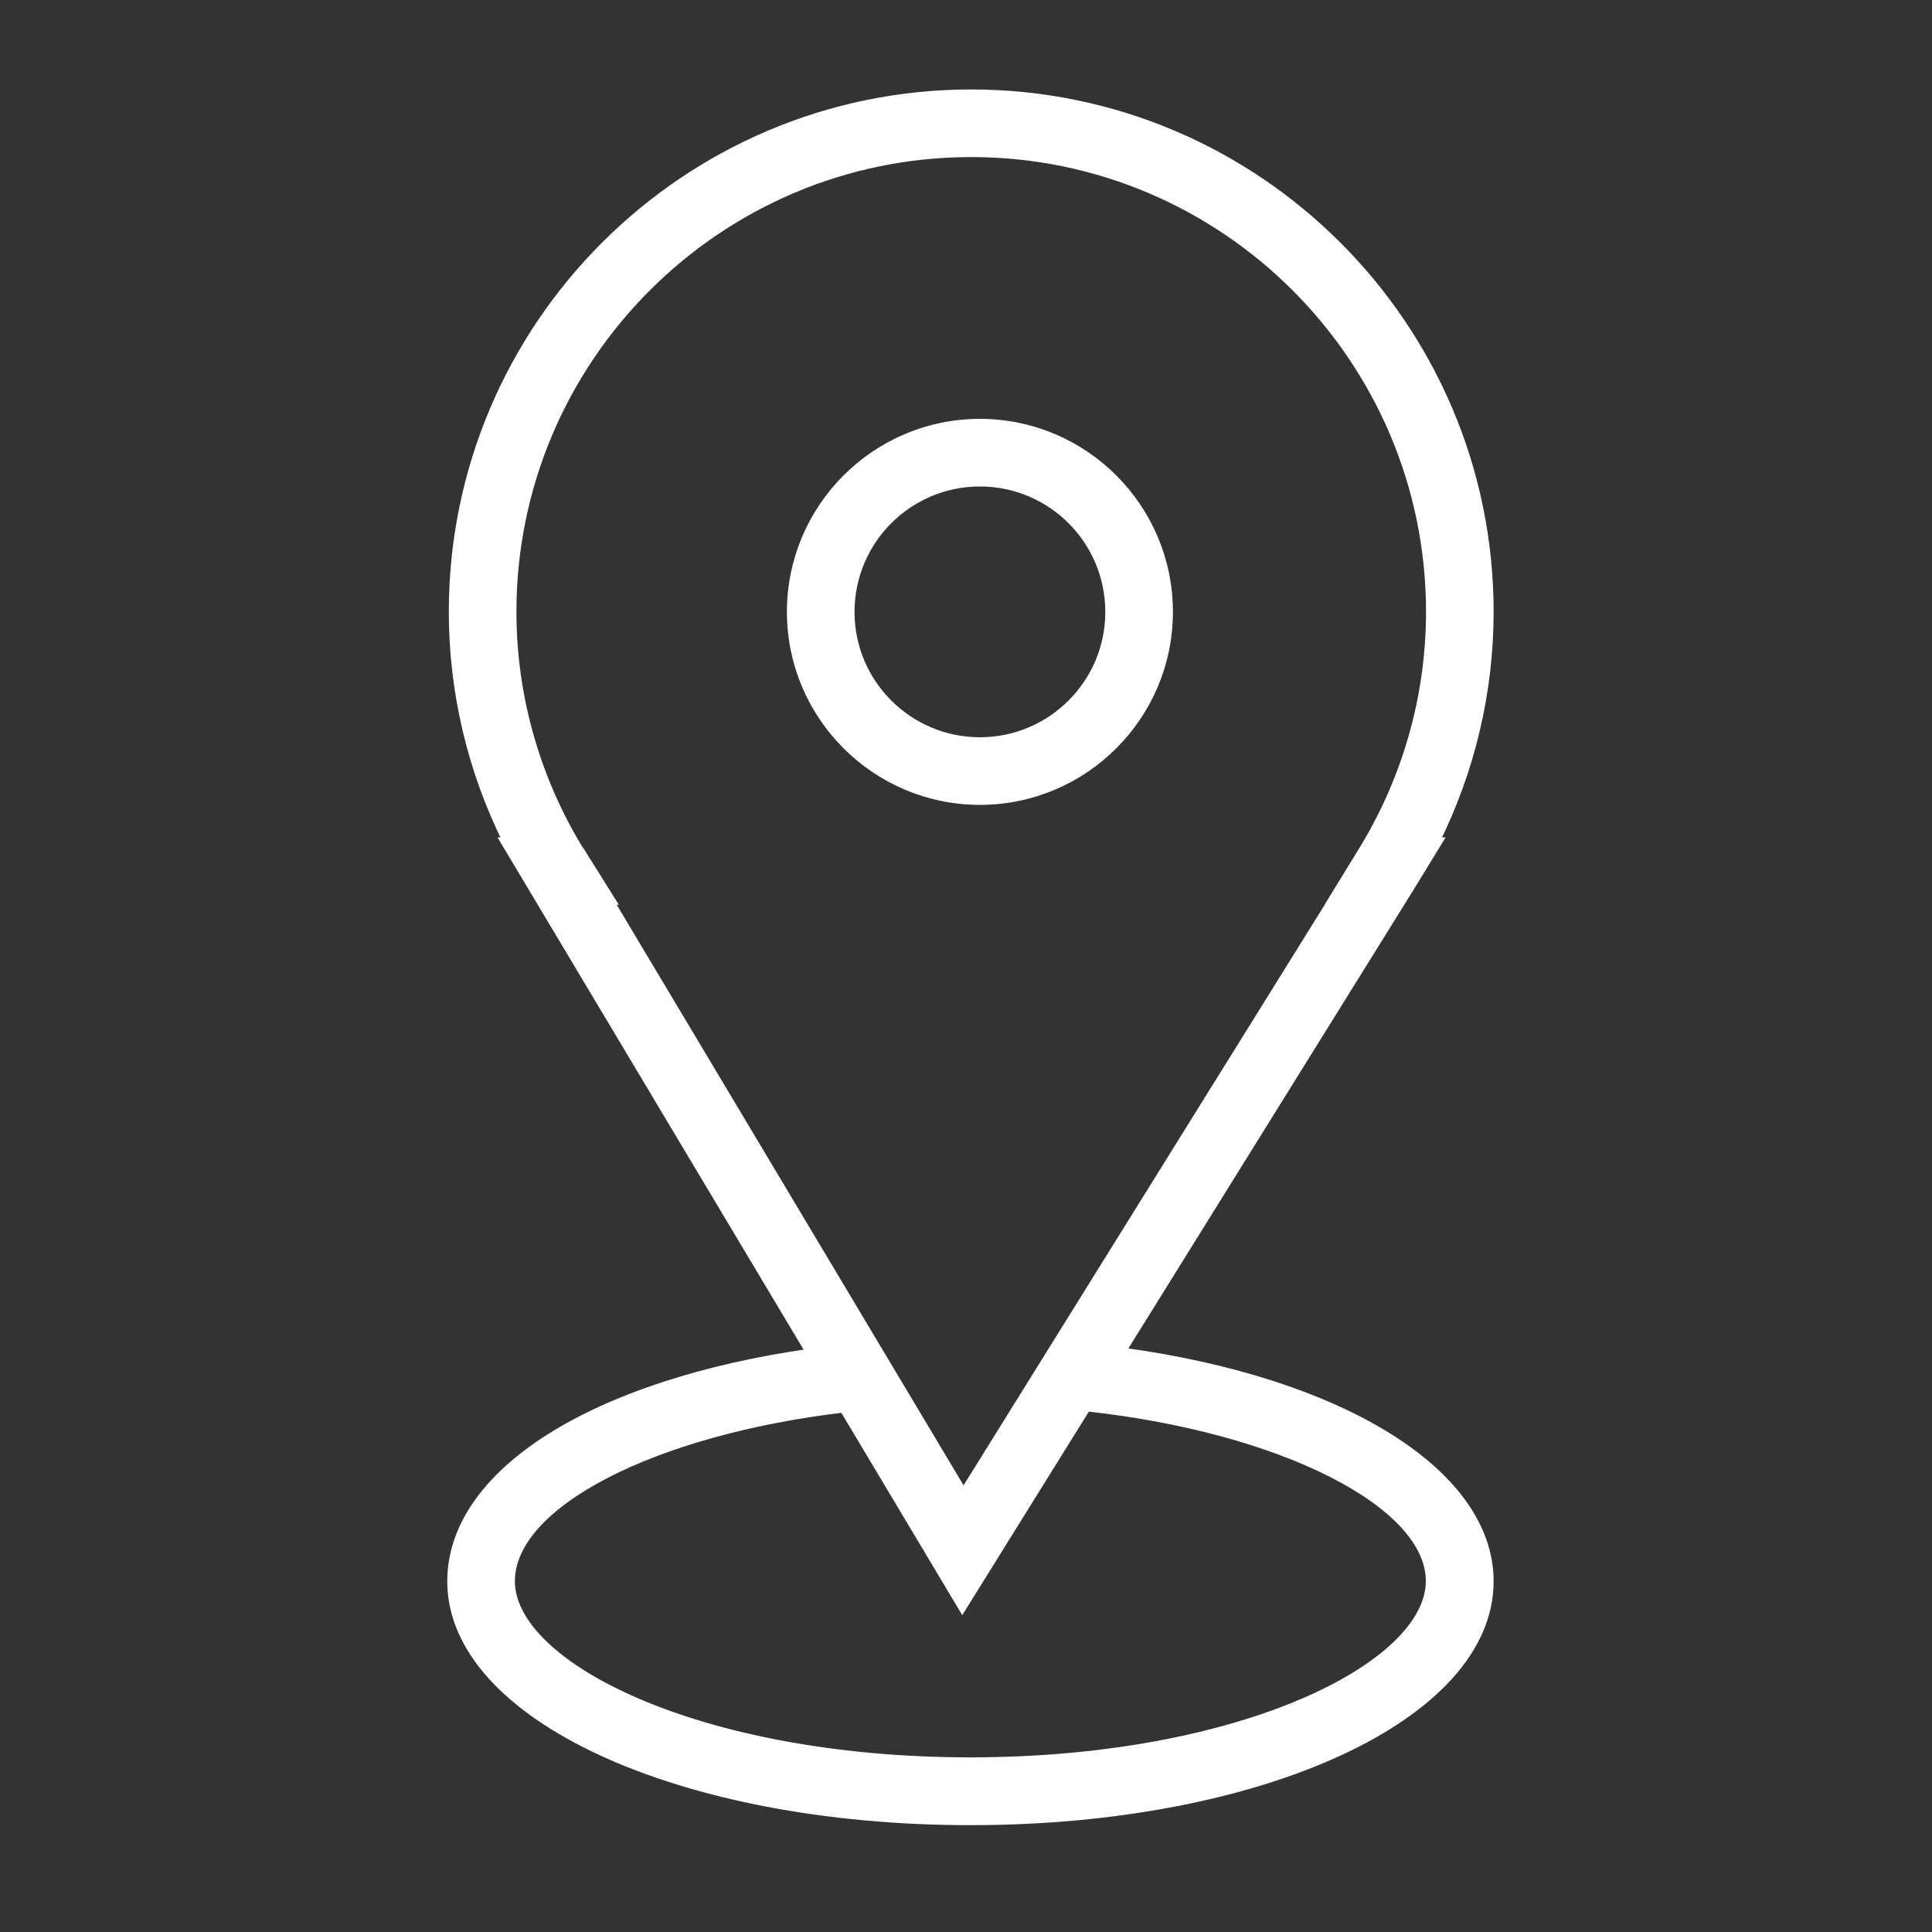 <?xml version="1.0" encoding="UTF-8"?> <svg xmlns="http://www.w3.org/2000/svg" id="_Слой_1" data-name="Слой_1" version="1.1" viewBox="0 0 100 100"><rect x="0" y="0" width="100" height="100" fill="#333333" stroke="none"/><defs><style> .st0 { fill: #fff; fill-rule: evenodd; stroke: #fff; stroke-width: .5px; } </style></defs><path class="st0" d="M57.99,69.99l14.99-24.11,1.4-2.29h-.14c1.85-3.7,2.82-7.78,2.82-11.92,0-14.77-12.02-26.79-26.79-26.79s-26.79,12.02-26.79,26.79c0,4.14.97,8.22,2.82,11.92h-.11l15.81,26.46c-11.22,1.59-18.6,6.2-18.6,11.8,0,6.93,11.78,12.37,26.83,12.37s26.83-5.43,26.83-12.37c0-5.62-7.72-10.34-19.07-11.86ZM30.13,44.29c-2.38-3.78-3.65-8.16-3.65-12.62,0-13.12,10.67-23.79,23.79-23.79s23.79,10.67,23.79,23.79c0,4.46-1.26,8.82-3.65,12.62l-1.41,2.3h.01l-19.14,30.77-18.39-30.78h.1s-1.44-2.3-1.44-2.3ZM50.23,91.21c-14.04,0-23.83-4.94-23.83-9.37,0-4.02,7.37-7.81,17.28-8.98l6.13,10.26,6.42-10.32c10.07,1.09,17.82,4.97,17.82,9.04,0,4.43-9.79,9.37-23.83,9.37Z"></path><path class="st0" d="M50.72,41.41c5.37,0,9.74-4.37,9.74-9.74s-4.37-9.74-9.74-9.74-9.74,4.37-9.74,9.74,4.37,9.74,9.74,9.74ZM50.72,24.93c3.72,0,6.74,3.02,6.74,6.74,0,3.72-3.02,6.74-6.74,6.74s-6.74-3.02-6.74-6.74c0-3.72,3.02-6.74,6.74-6.74Z"></path></svg> 